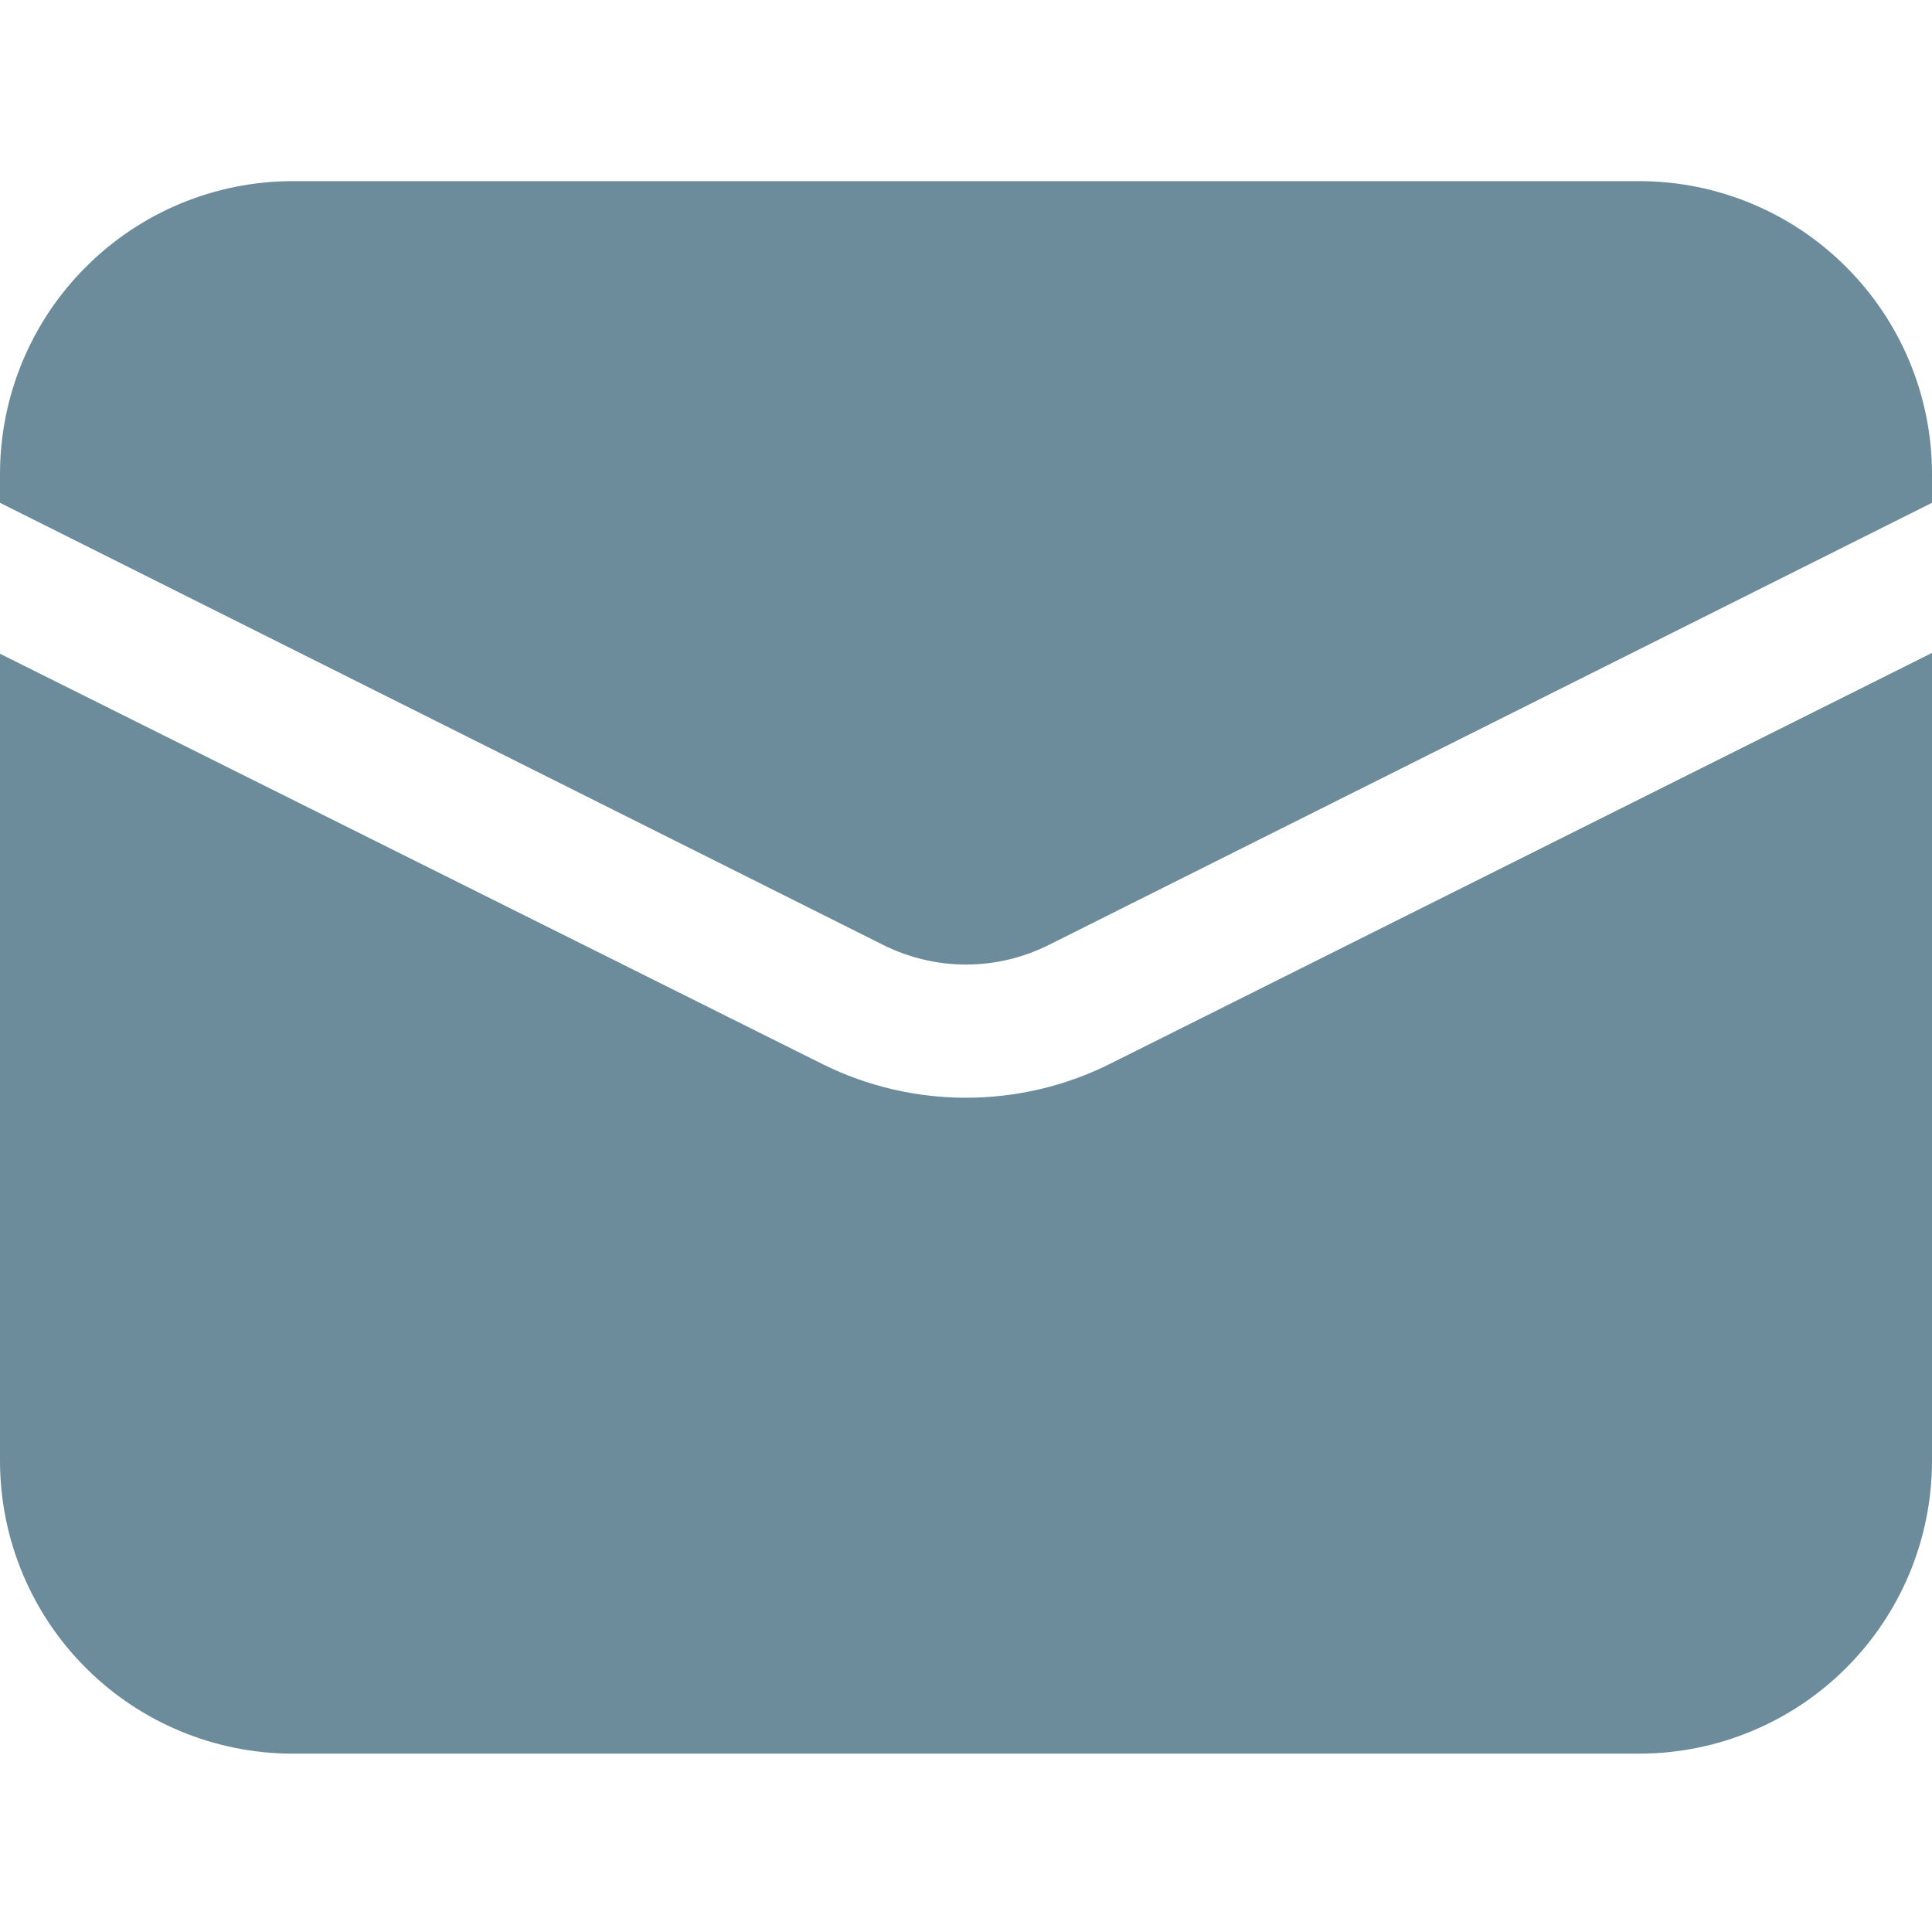 <svg width="16" height="16" viewBox="0 0 16 16" fill="none" xmlns="http://www.w3.org/2000/svg">
<path d="M8.685 7.826L16 4.164V3.919C15.998 3.278 15.743 2.664 15.289 2.211C14.836 1.757 14.222 1.502 13.581 1.5H2.419C1.778 1.502 1.164 1.757 0.711 2.211C0.257 2.664 0.002 3.278 0 3.919V4.164L7.315 7.826C7.528 7.932 7.762 7.988 8 7.988C8.238 7.988 8.472 7.932 8.685 7.826Z" fill="#6C8C9C"/>
<path d="M2.419 14.523H13.581C14.222 14.521 14.836 14.266 15.289 13.813C15.743 13.36 15.998 12.745 16 12.105V5.407L9.183 8.815C8.815 8.997 8.41 9.091 8 9.091C7.59 9.091 7.185 8.997 6.817 8.815L0 5.414V12.112C0.004 12.752 0.26 13.364 0.713 13.815C1.166 14.267 1.779 14.521 2.419 14.523Z" fill="#6C8C9C"/>
</svg>
